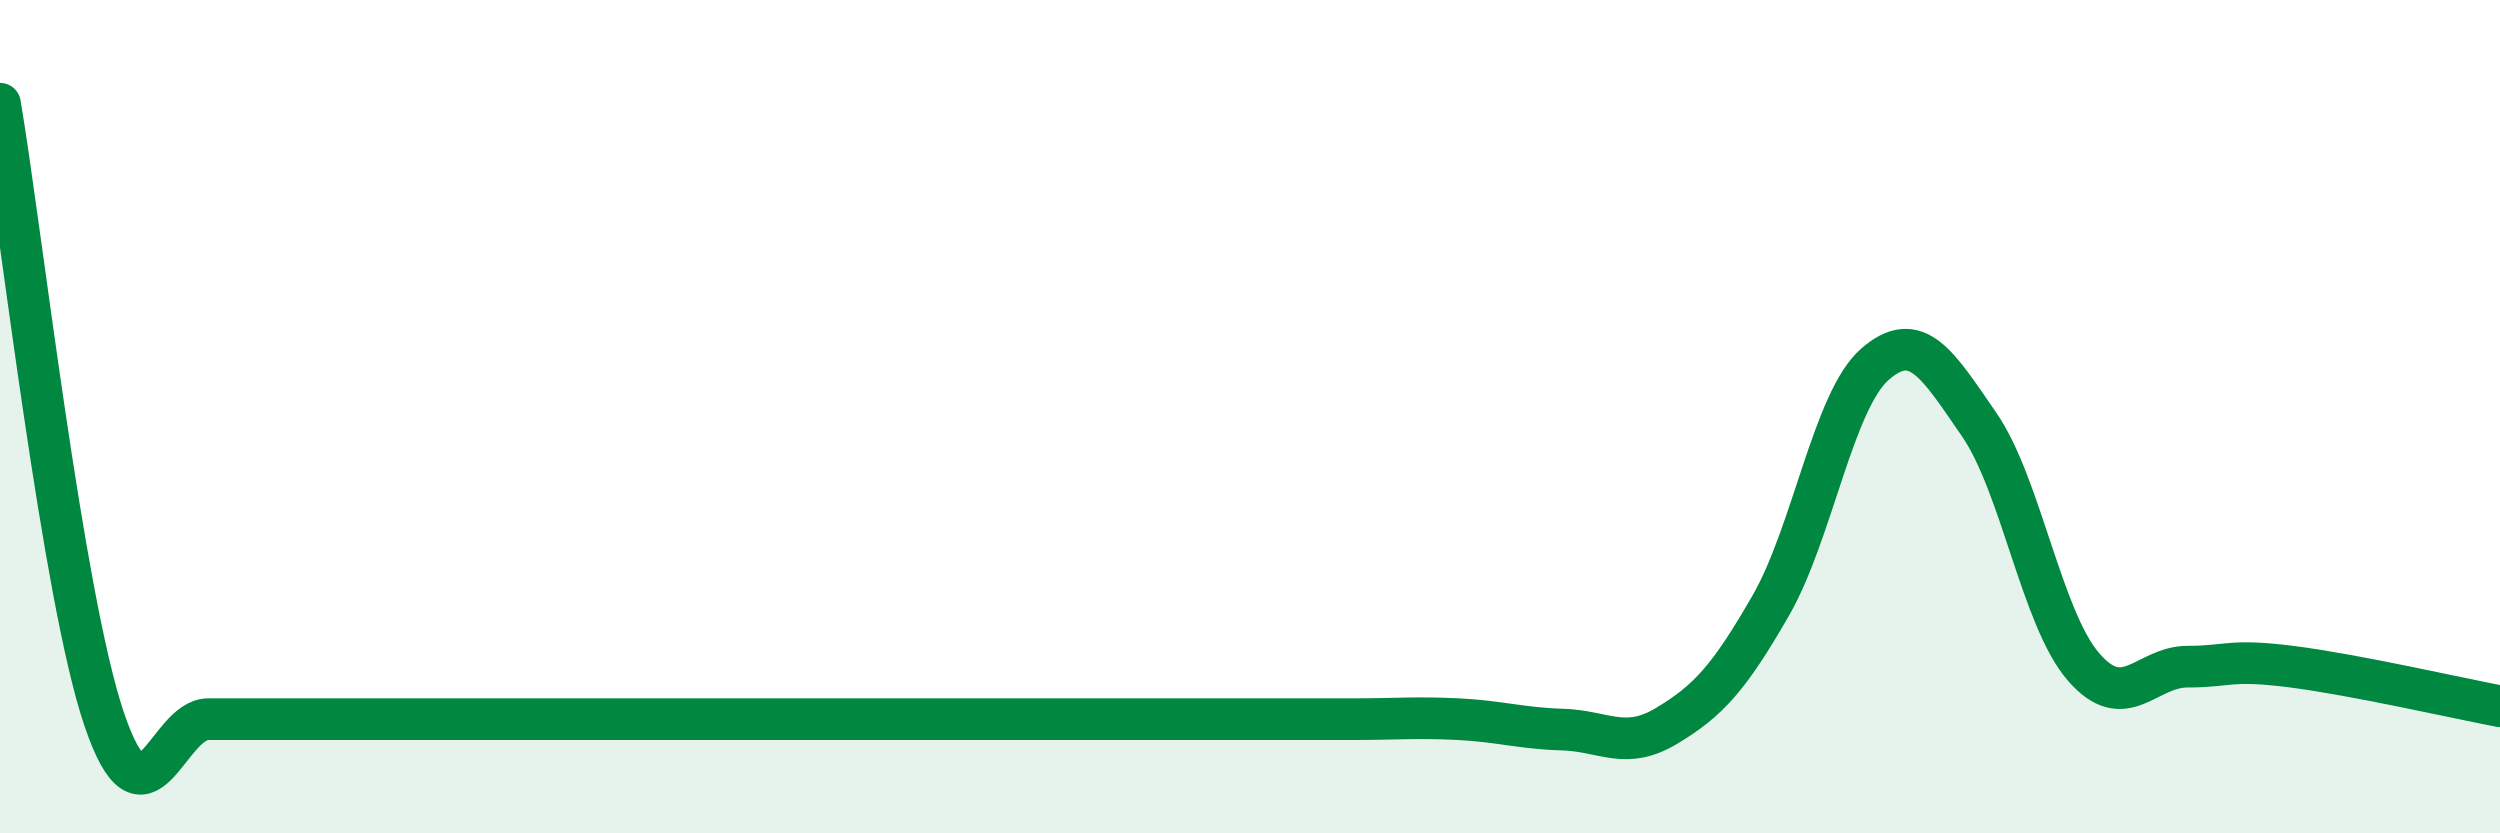 
    <svg width="60" height="20" viewBox="0 0 60 20" xmlns="http://www.w3.org/2000/svg">
      <path
        d="M 0,2.49 C 0.5,5.44 1.5,14.31 2.5,17.26 C 3.5,20.21 4,17.26 5,17.26 C 6,17.26 6.5,17.26 7.5,17.26 C 8.5,17.26 9,17.26 10,17.26 C 11,17.26 11.5,17.26 12.5,17.26 C 13.5,17.26 14,17.26 15,17.26 C 16,17.26 16.5,17.26 17.5,17.26 C 18.5,17.26 19,17.26 20,17.26 C 21,17.26 21.5,17.26 22.5,17.26 C 23.5,17.26 24,17.26 25,17.26 C 26,17.26 26.5,17.26 27.5,17.26 C 28.5,17.26 29,17.26 30,17.26 C 31,17.26 31.5,17.26 32.5,17.26 C 33.5,17.26 34,17.21 35,17.26 C 36,17.31 36.5,17.48 37.5,17.51 C 38.5,17.54 39,18.02 40,17.42 C 41,16.82 41.5,16.27 42.5,14.53 C 43.5,12.79 44,9.61 45,8.74 C 46,7.87 46.5,8.74 47.5,10.19 C 48.5,11.64 49,14.84 50,16 C 51,17.16 51.5,16 52.5,16 C 53.5,16 53.5,15.81 55,16 C 56.5,16.19 59,16.76 60,16.95L60 20L0 20Z"
        fill="#008740"
        opacity="0.1"
        stroke-linecap="round"
        stroke-linejoin="round"
      />
      <path
        d="M 0,2.49 C 0.5,5.44 1.5,14.31 2.5,17.26 C 3.5,20.21 4,17.26 5,17.26 C 6,17.26 6.5,17.26 7.5,17.26 C 8.5,17.26 9,17.26 10,17.26 C 11,17.26 11.5,17.26 12.5,17.26 C 13.5,17.26 14,17.26 15,17.26 C 16,17.26 16.5,17.26 17.5,17.26 C 18.5,17.26 19,17.26 20,17.26 C 21,17.26 21.5,17.26 22.5,17.26 C 23.5,17.26 24,17.26 25,17.26 C 26,17.26 26.5,17.26 27.5,17.26 C 28.5,17.26 29,17.26 30,17.26 C 31,17.26 31.5,17.26 32.5,17.26 C 33.5,17.26 34,17.21 35,17.26 C 36,17.31 36.5,17.48 37.5,17.51 C 38.5,17.54 39,18.02 40,17.42 C 41,16.82 41.5,16.27 42.5,14.53 C 43.5,12.79 44,9.61 45,8.74 C 46,7.87 46.5,8.74 47.5,10.19 C 48.5,11.64 49,14.84 50,16 C 51,17.16 51.5,16 52.5,16 C 53.5,16 53.5,15.81 55,16 C 56.5,16.19 59,16.76 60,16.95"
        stroke="#008740"
        stroke-width="1"
        fill="none"
        stroke-linecap="round"
        stroke-linejoin="round"
      />
    </svg>
  